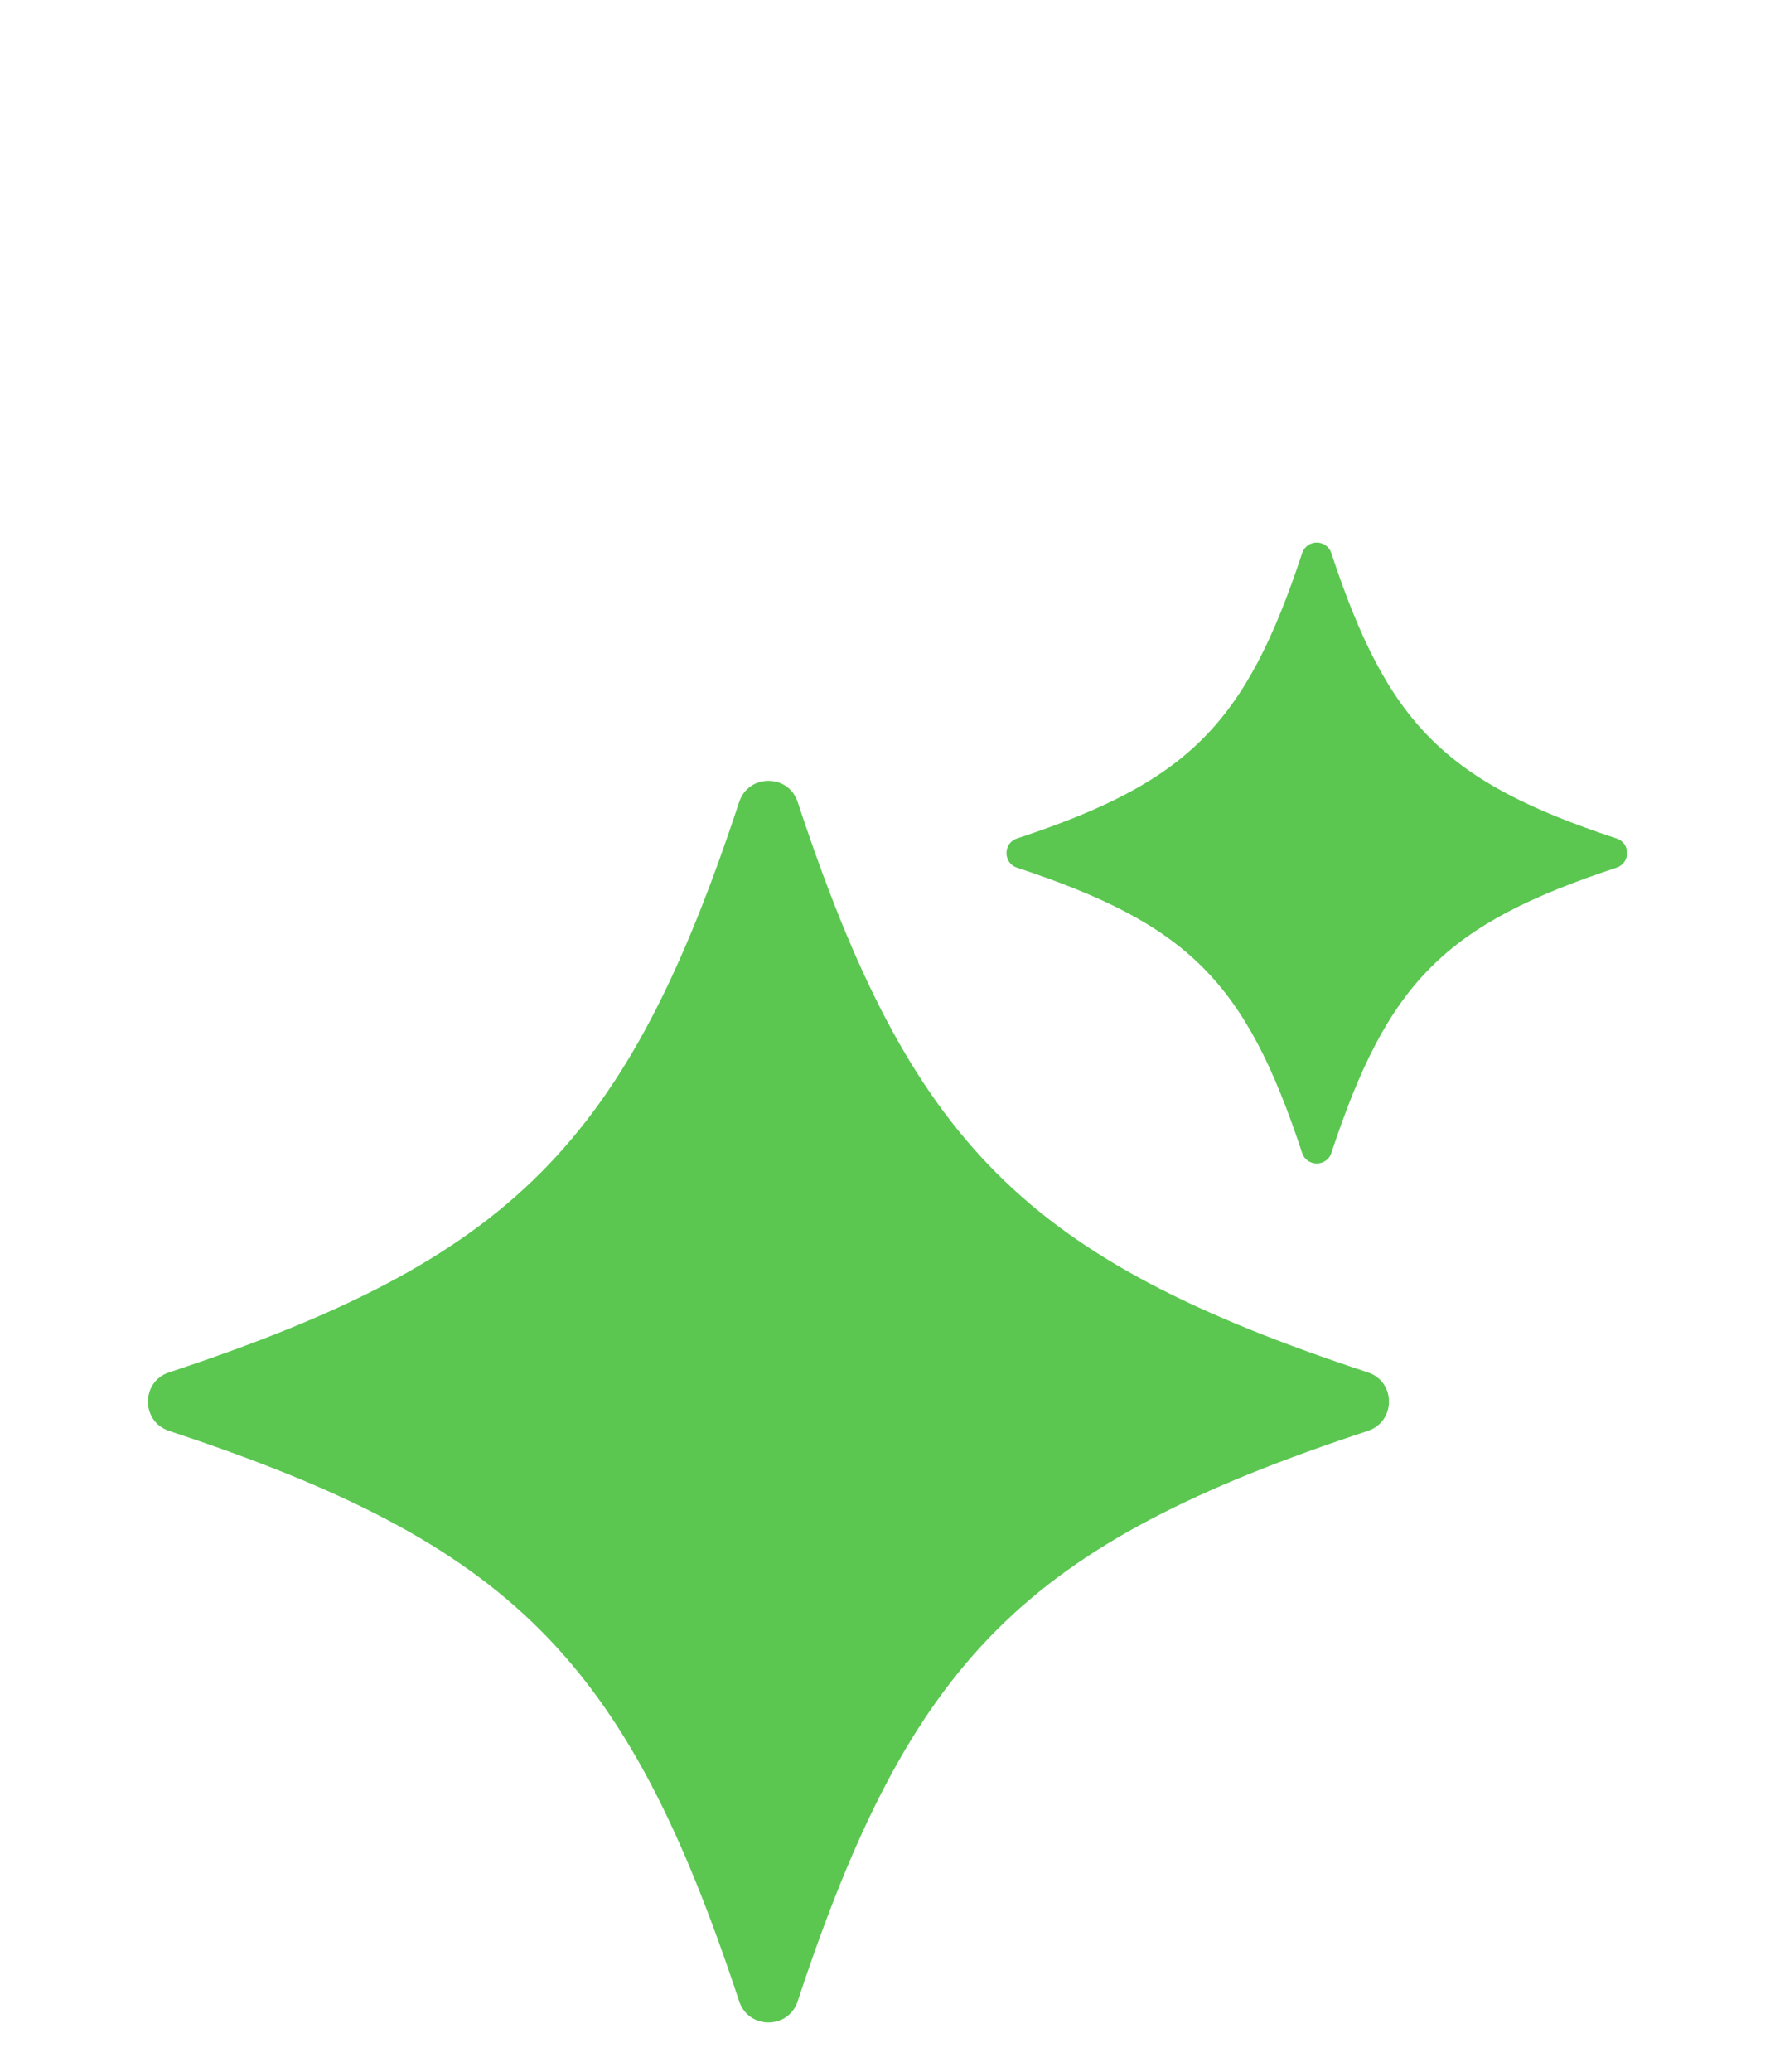 <svg width="18" height="21" viewBox="0 0 18 21" fill="none" xmlns="http://www.w3.org/2000/svg">
<g id="left_icon" filter="url(#filter0_dd_53001_100733)">
<g id="Vector">
<path d="M13.871 10.504C10.395 11.652 9.238 12.81 8.089 16.286C7.995 16.572 7.591 16.572 7.496 16.286C6.348 12.81 5.19 11.652 1.714 10.504C1.429 10.409 1.429 10.005 1.714 9.911C5.19 8.762 6.348 7.604 7.496 4.129C7.591 3.843 7.995 3.843 8.089 4.129C9.238 7.605 10.396 8.762 13.871 9.911C14.157 10.005 14.157 10.409 13.871 10.504Z" fill="#5BC751"/>
<path d="M16.393 4.795C14.655 5.369 14.076 5.948 13.501 7.687C13.454 7.829 13.252 7.829 13.205 7.687C12.631 5.949 12.052 5.37 10.313 4.795C10.171 4.748 10.171 4.546 10.313 4.499C12.051 3.925 12.63 3.346 13.205 1.607C13.252 1.464 13.454 1.464 13.501 1.607C14.075 3.345 14.655 3.924 16.393 4.499C16.536 4.545 16.536 4.747 16.393 4.795Z" fill="#5BC751"/>
</g>
</g>
<defs>
<filter id="filter0_dd_53001_100733" x="-1.5" y="0" width="21" height="22.5" filterUnits="userSpaceOnUse" color-interpolation-filters="sRGB">
<feFlood flood-opacity="0" result="BackgroundImageFix"/>
<feColorMatrix in="SourceAlpha" type="matrix" values="0 0 0 0 0 0 0 0 0 0 0 0 0 0 0 0 0 0 127 0" result="hardAlpha"/>
<feMorphology radius="1.5" operator="erode" in="SourceAlpha" result="effect1_dropShadow_53001_100733"/>
<feOffset dy="3"/>
<feGaussianBlur stdDeviation="1.5"/>
<feComposite in2="hardAlpha" operator="out"/>
<feColorMatrix type="matrix" values="0 0 0 0 0 0 0 0 0 0 0 0 0 0 0 0 0 0 0.12 0"/>
<feBlend mode="normal" in2="BackgroundImageFix" result="effect1_dropShadow_53001_100733"/>
<feColorMatrix in="SourceAlpha" type="matrix" values="0 0 0 0 0 0 0 0 0 0 0 0 0 0 0 0 0 0 127 0" result="hardAlpha"/>
<feMorphology radius="0.5" operator="erode" in="SourceAlpha" result="effect2_dropShadow_53001_100733"/>
<feOffset dy="1"/>
<feGaussianBlur stdDeviation="0.5"/>
<feComposite in2="hardAlpha" operator="out"/>
<feColorMatrix type="matrix" values="0 0 0 0 0 0 0 0 0 0 0 0 0 0 0 0 0 0 0.12 0"/>
<feBlend mode="normal" in2="effect1_dropShadow_53001_100733" result="effect2_dropShadow_53001_100733"/>
<feBlend mode="normal" in="SourceGraphic" in2="effect2_dropShadow_53001_100733" result="shape"/>
</filter>
</defs>
</svg>
